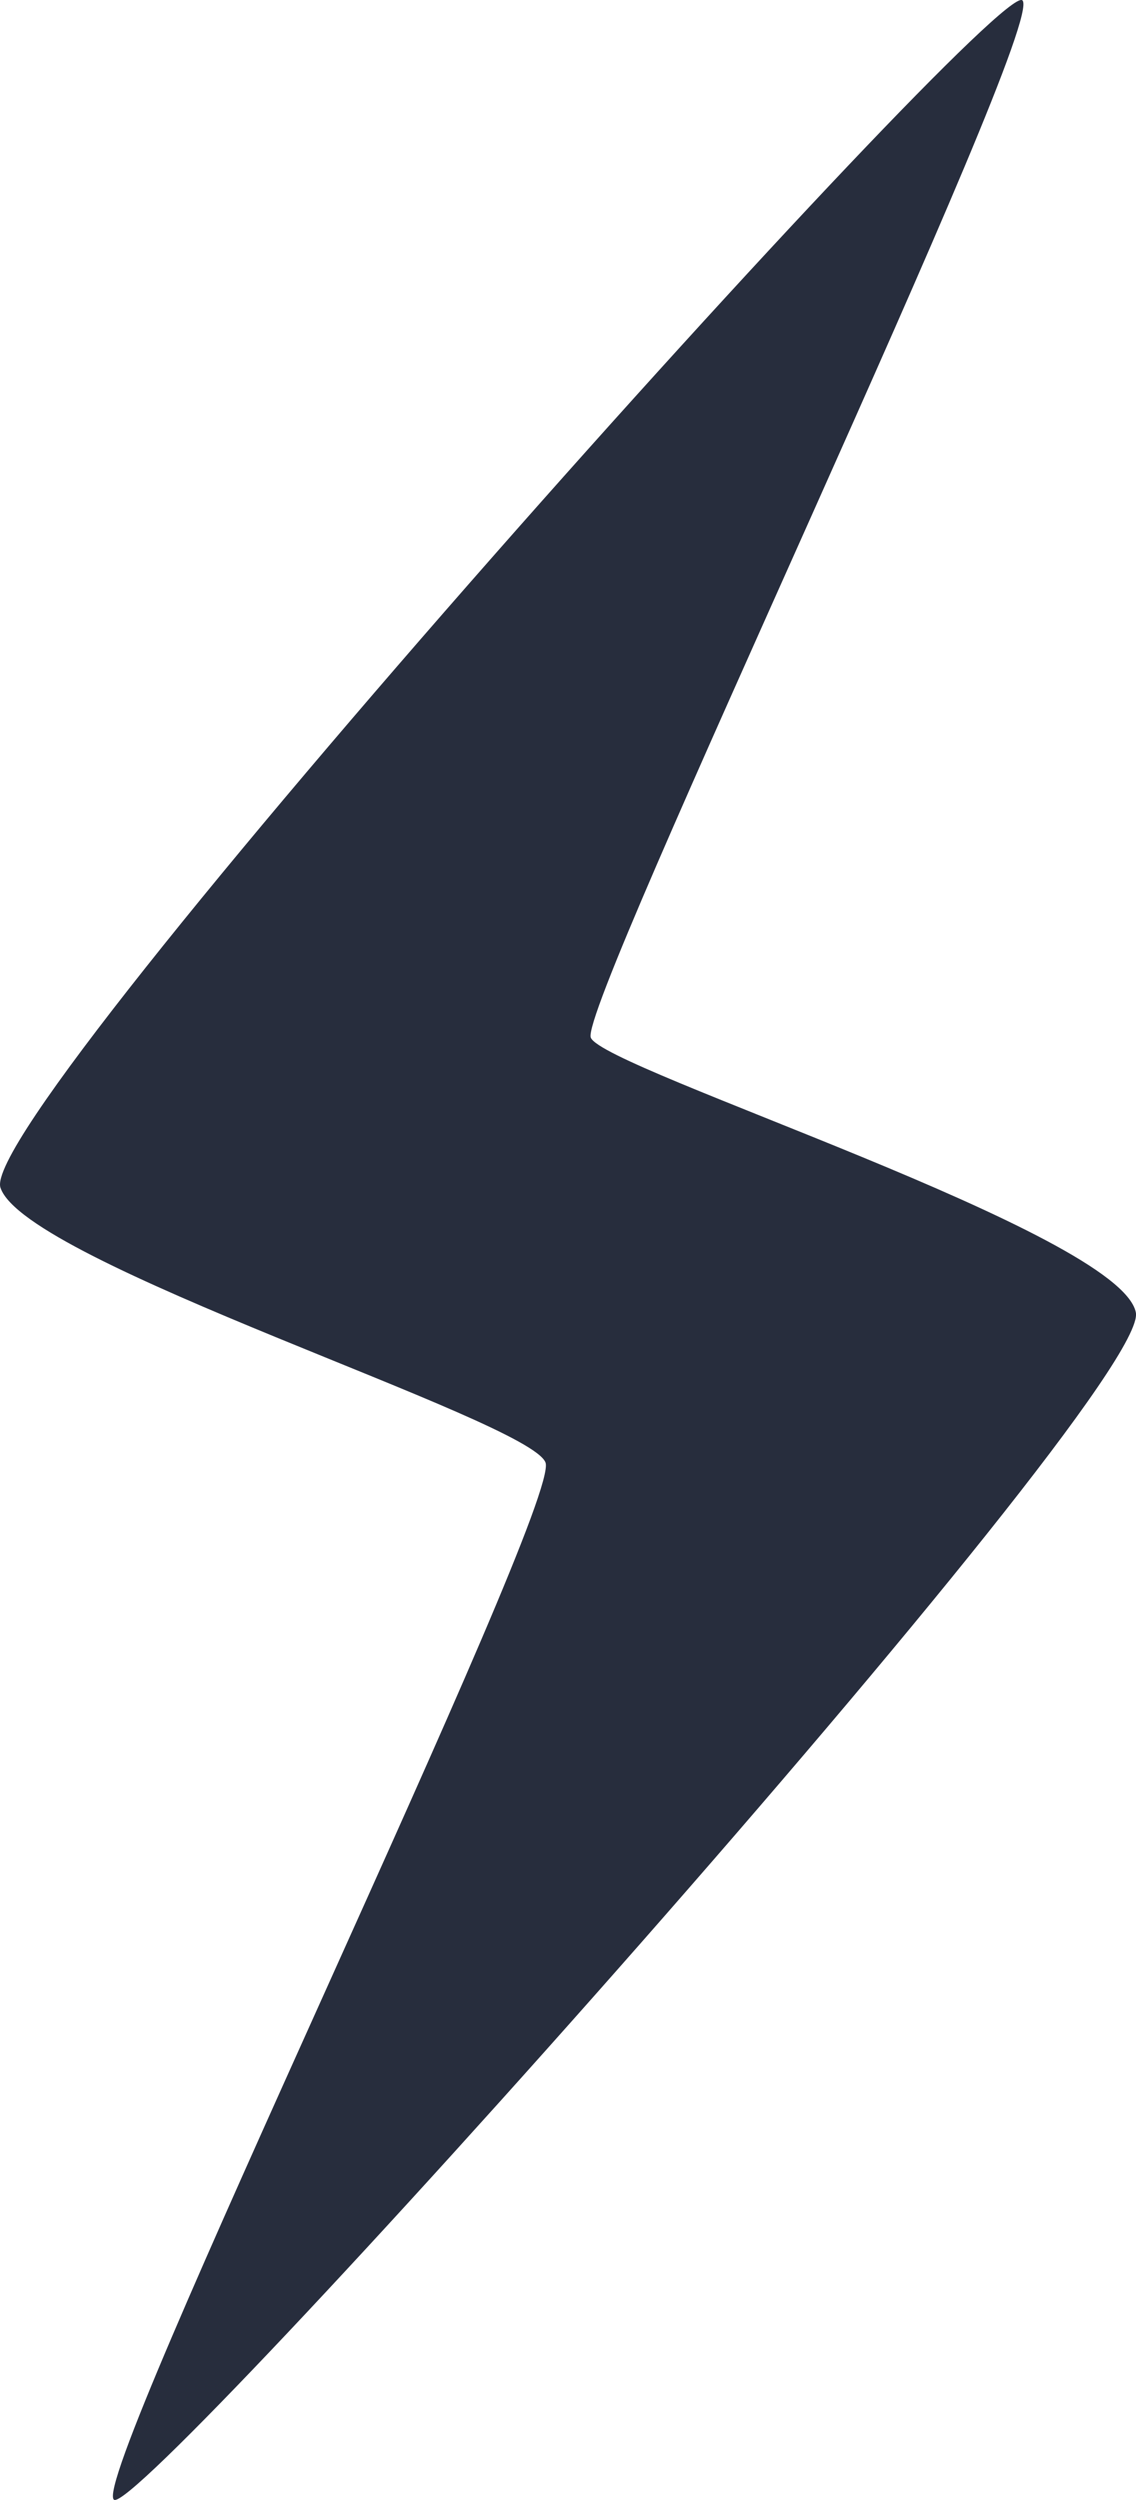 <svg width="15" height="33" viewBox="0 0 15 33" fill="none" xmlns="http://www.w3.org/2000/svg">
<path d="M1.506 32.997C1.142 32.764 7.418 19.871 7.203 19.305C6.985 18.738 0.33 16.672 0.006 15.677C-0.32 14.681 13.145 -0.286 13.499 0.004C13.852 0.294 7.632 13.273 7.801 13.697C7.971 14.118 14.791 16.271 14.998 17.325C15.206 18.379 1.868 33.23 1.506 32.997Z" fill="#272D3D"/>
</svg>
